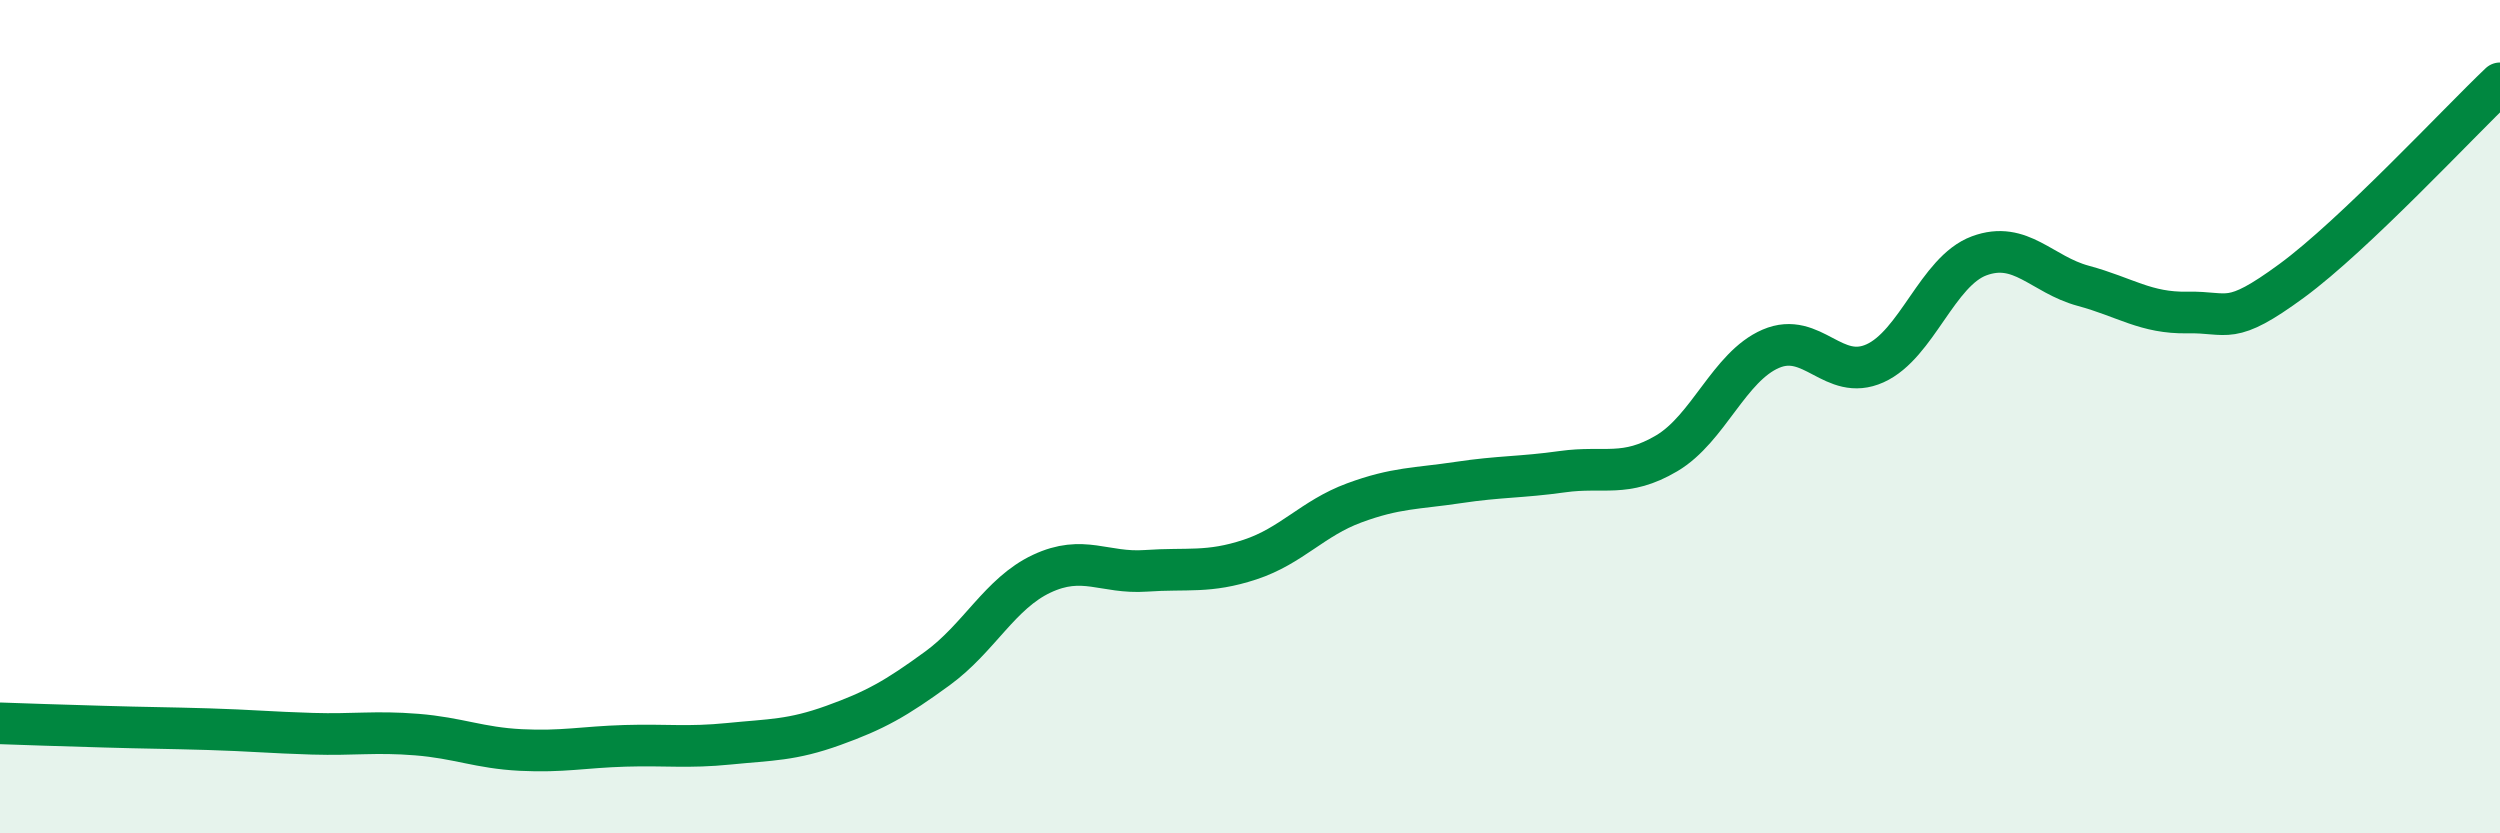 
    <svg width="60" height="20" viewBox="0 0 60 20" xmlns="http://www.w3.org/2000/svg">
      <path
        d="M 0,17.36 C 0.5,17.38 1.5,17.41 2.5,17.44 C 3.5,17.47 4,17.47 5,17.5 C 6,17.53 6.5,17.58 7.5,17.61 C 8.5,17.64 9,17.55 10,17.63 C 11,17.71 11.5,17.95 12.5,18 C 13.5,18.05 14,17.93 15,17.9 C 16,17.87 16.5,17.95 17.5,17.85 C 18.5,17.75 19,17.77 20,17.41 C 21,17.05 21.5,16.77 22.5,16.04 C 23.5,15.31 24,14.24 25,13.77 C 26,13.3 26.5,13.77 27.5,13.7 C 28.5,13.63 29,13.76 30,13.43 C 31,13.1 31.5,12.44 32.5,12.07 C 33.5,11.7 34,11.73 35,11.58 C 36,11.43 36.5,11.46 37.5,11.32 C 38.5,11.18 39,11.47 40,10.88 C 41,10.29 41.5,8.8 42.5,8.37 C 43.5,7.94 44,9.17 45,8.72 C 46,8.27 46.5,6.51 47.5,6.14 C 48.5,5.77 49,6.59 50,6.86 C 51,7.13 51.5,7.52 52.5,7.5 C 53.5,7.48 53.5,7.84 55,6.74 C 56.5,5.64 59,2.95 60,2L60 20L0 20Z"
        fill="#008740"
        opacity="0.1"
        stroke-linecap="round"
        stroke-linejoin="round"
      />
      <path
        d="M 0,17.36 C 0.5,17.38 1.5,17.41 2.5,17.44 C 3.5,17.47 4,17.47 5,17.5 C 6,17.53 6.5,17.58 7.5,17.61 C 8.5,17.64 9,17.55 10,17.63 C 11,17.71 11.5,17.95 12.5,18 C 13.5,18.05 14,17.93 15,17.9 C 16,17.87 16.5,17.95 17.5,17.85 C 18.5,17.75 19,17.77 20,17.41 C 21,17.05 21.5,16.77 22.5,16.04 C 23.5,15.31 24,14.24 25,13.77 C 26,13.3 26.5,13.77 27.5,13.7 C 28.5,13.63 29,13.76 30,13.43 C 31,13.1 31.5,12.44 32.5,12.07 C 33.5,11.7 34,11.73 35,11.58 C 36,11.43 36.5,11.46 37.5,11.32 C 38.5,11.18 39,11.47 40,10.88 C 41,10.29 41.5,8.8 42.5,8.37 C 43.5,7.94 44,9.17 45,8.72 C 46,8.27 46.5,6.51 47.5,6.14 C 48.5,5.77 49,6.59 50,6.86 C 51,7.13 51.5,7.52 52.5,7.5 C 53.5,7.48 53.5,7.84 55,6.74 C 56.5,5.64 59,2.95 60,2"
        stroke="#008740"
        stroke-width="1"
        fill="none"
        stroke-linecap="round"
        stroke-linejoin="round"
      />
    </svg>
  